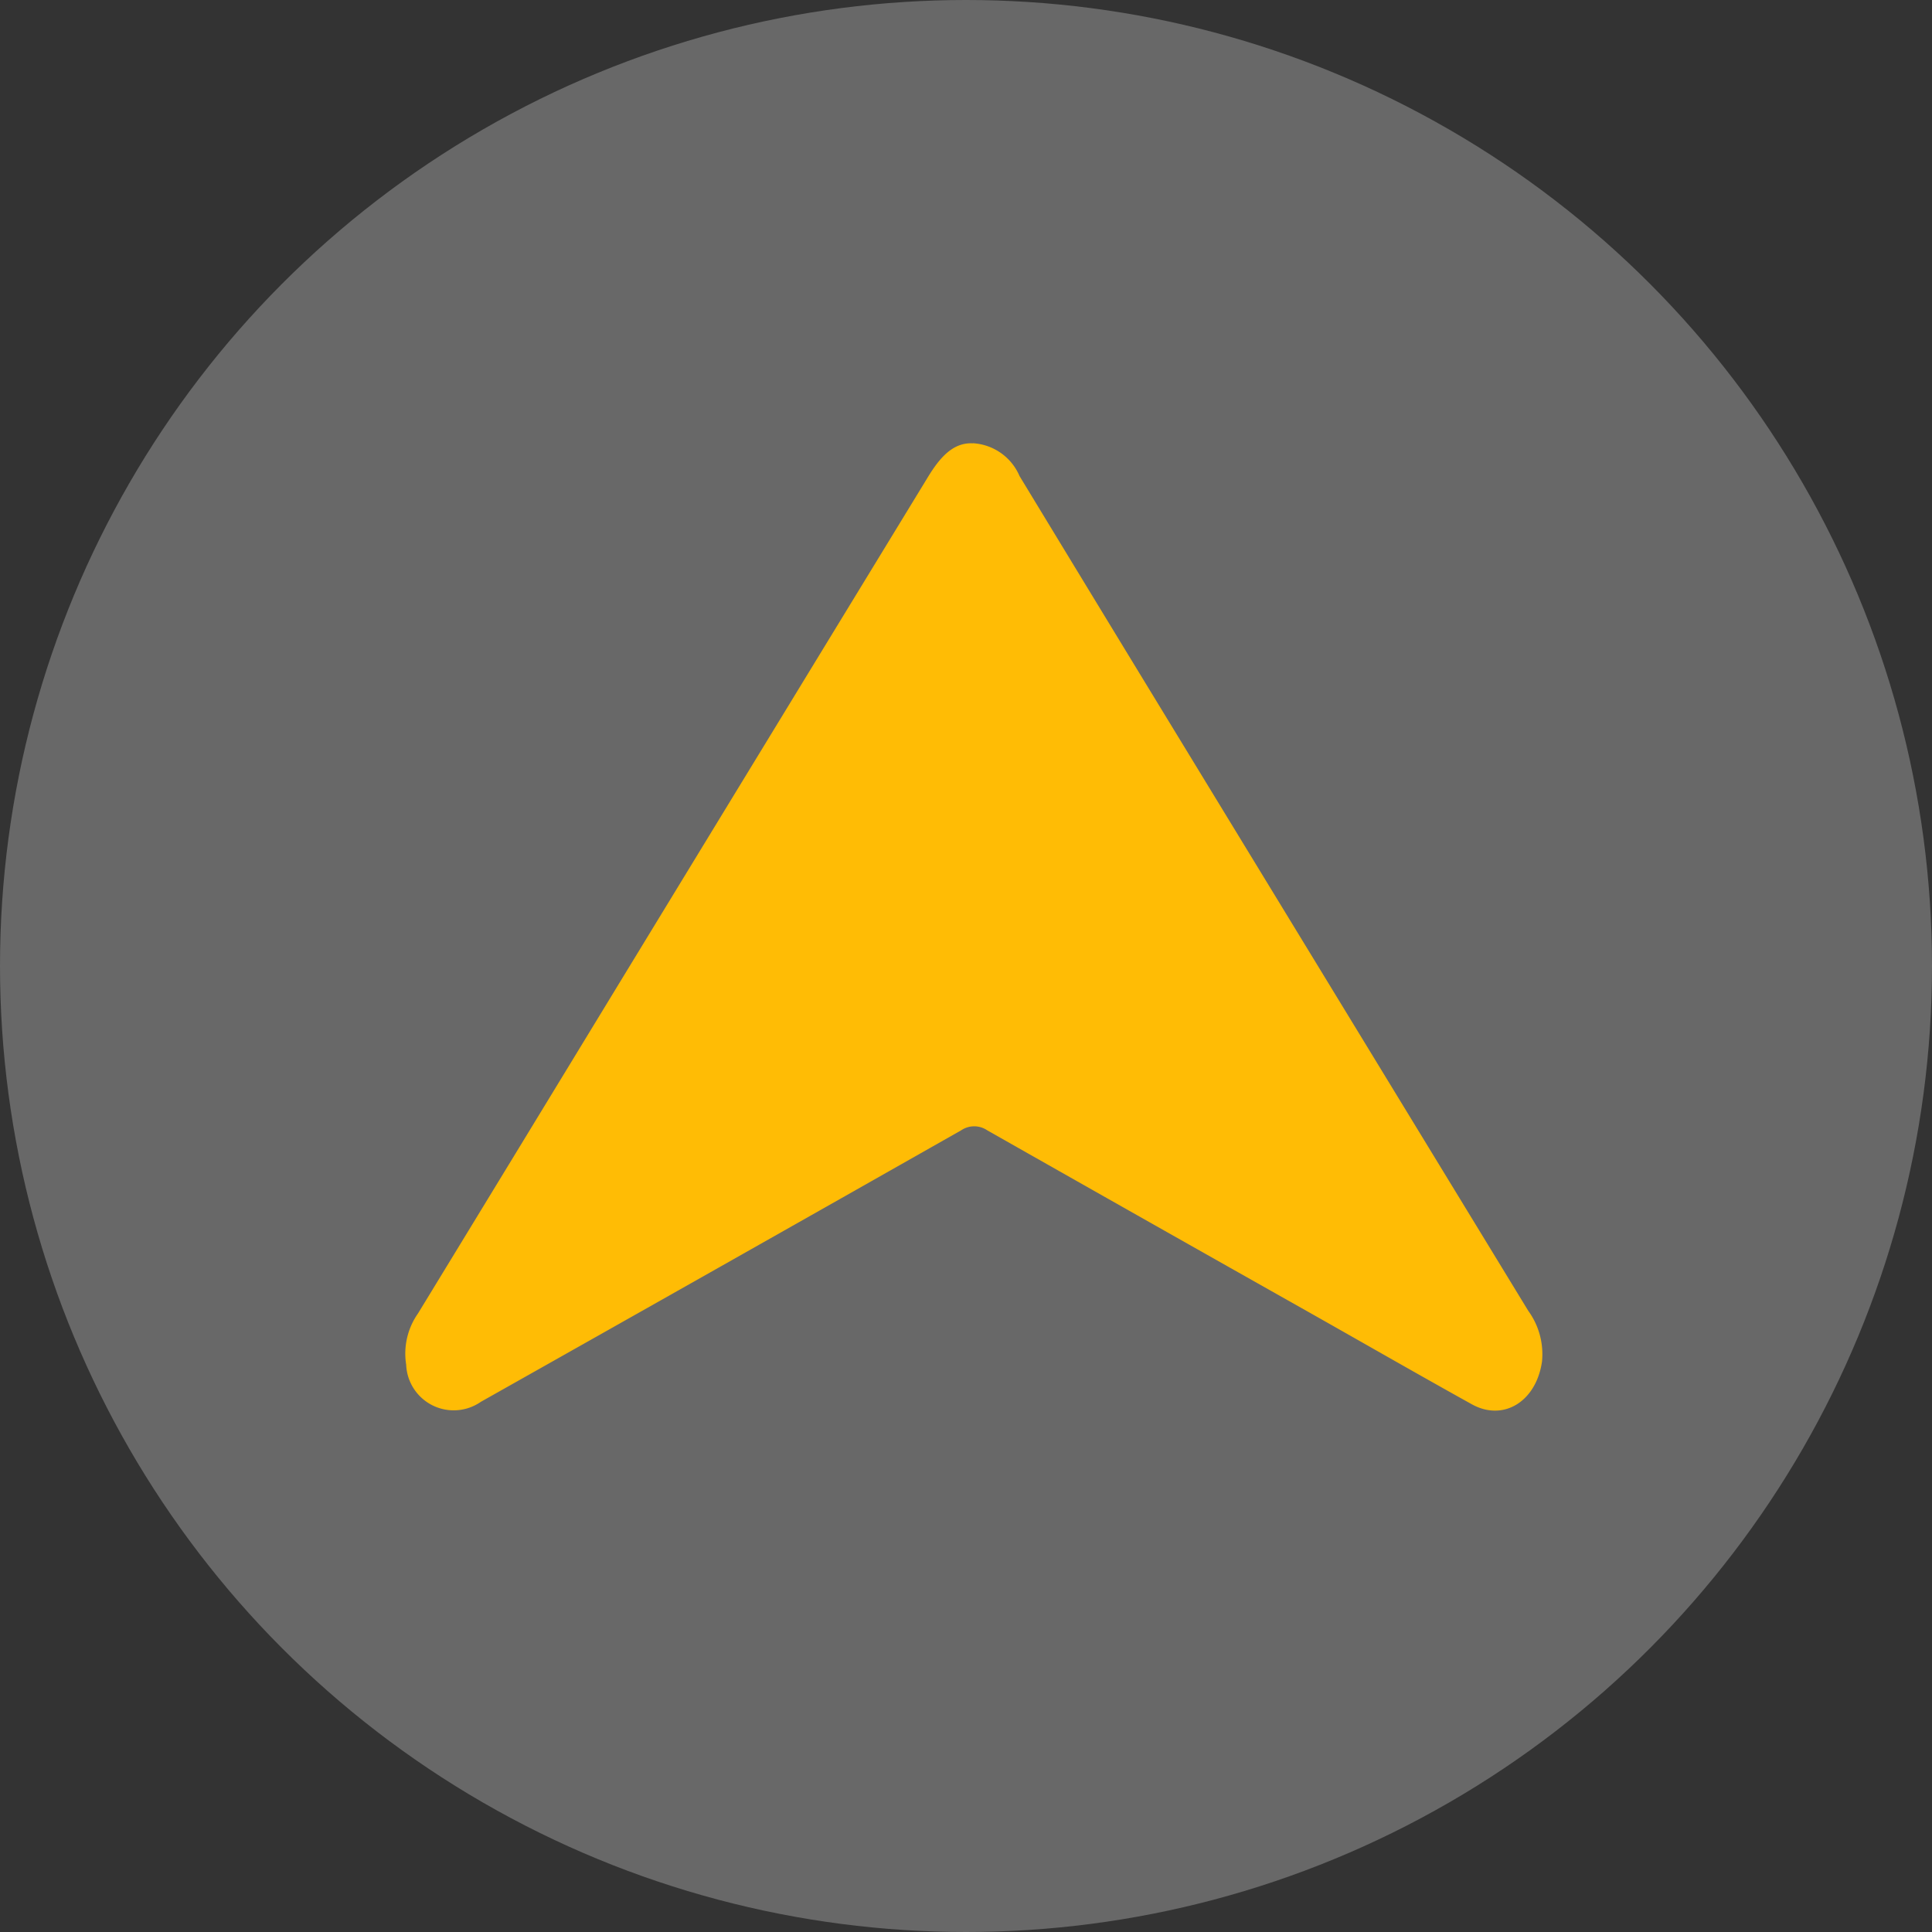 <svg xmlns="http://www.w3.org/2000/svg" xmlns:xlink="http://www.w3.org/1999/xlink" width="55" height="55" viewBox="0 0 55 55">
  <rect x="0" y="0" width="55" height="55" fill="#333333" stroke="none"/>
  <defs>
    <clipPath id="clip-path">
      <rect id="Rectangle_857" data-name="Rectangle 857" width="32.384" height="27.538" fill="#ffbc05"/>
    </clipPath>
  </defs>
  <g id="Group_3328" data-name="Group 3328" transform="translate(-1198 -740)">
    <circle id="Ellipse_61" data-name="Ellipse 61" cx="27.5" cy="27.5" r="27.5" transform="translate(1198 740)" fill="#fcfafa" opacity="0.264"/>
    <g id="Group_3330" data-name="Group 3330" transform="translate(1209.531 752.618)">
      <g id="Group_3329" data-name="Group 3329" clip-path="url(#clip-path)">
        <path id="Path_3115" data-name="Path 3115" d="M16.164,0a1.54,1.54,0,0,1,1.329.934q2.4,3.954,4.807,7.9,4.837,7.934,9.676,15.865a2.1,2.1,0,0,1,.39,1.448c-.167,1.138-1.1,1.711-2,1.21-1.529-.849-3.048-1.722-4.572-2.583q-4.611-2.6-9.22-5.214a.661.661,0,0,0-.743,0Q9,23.434,2.158,27.289A1.354,1.354,0,0,1,.032,26.231,1.99,1.99,0,0,1,.37,24.771q2.868-4.7,5.732-9.406,4.388-7.2,8.777-14.392c.339-.558.716-1,1.284-.97" transform="translate(0 0)" fill="#ffbc05"/>
      </g>
    </g>
  </g>
</svg>
